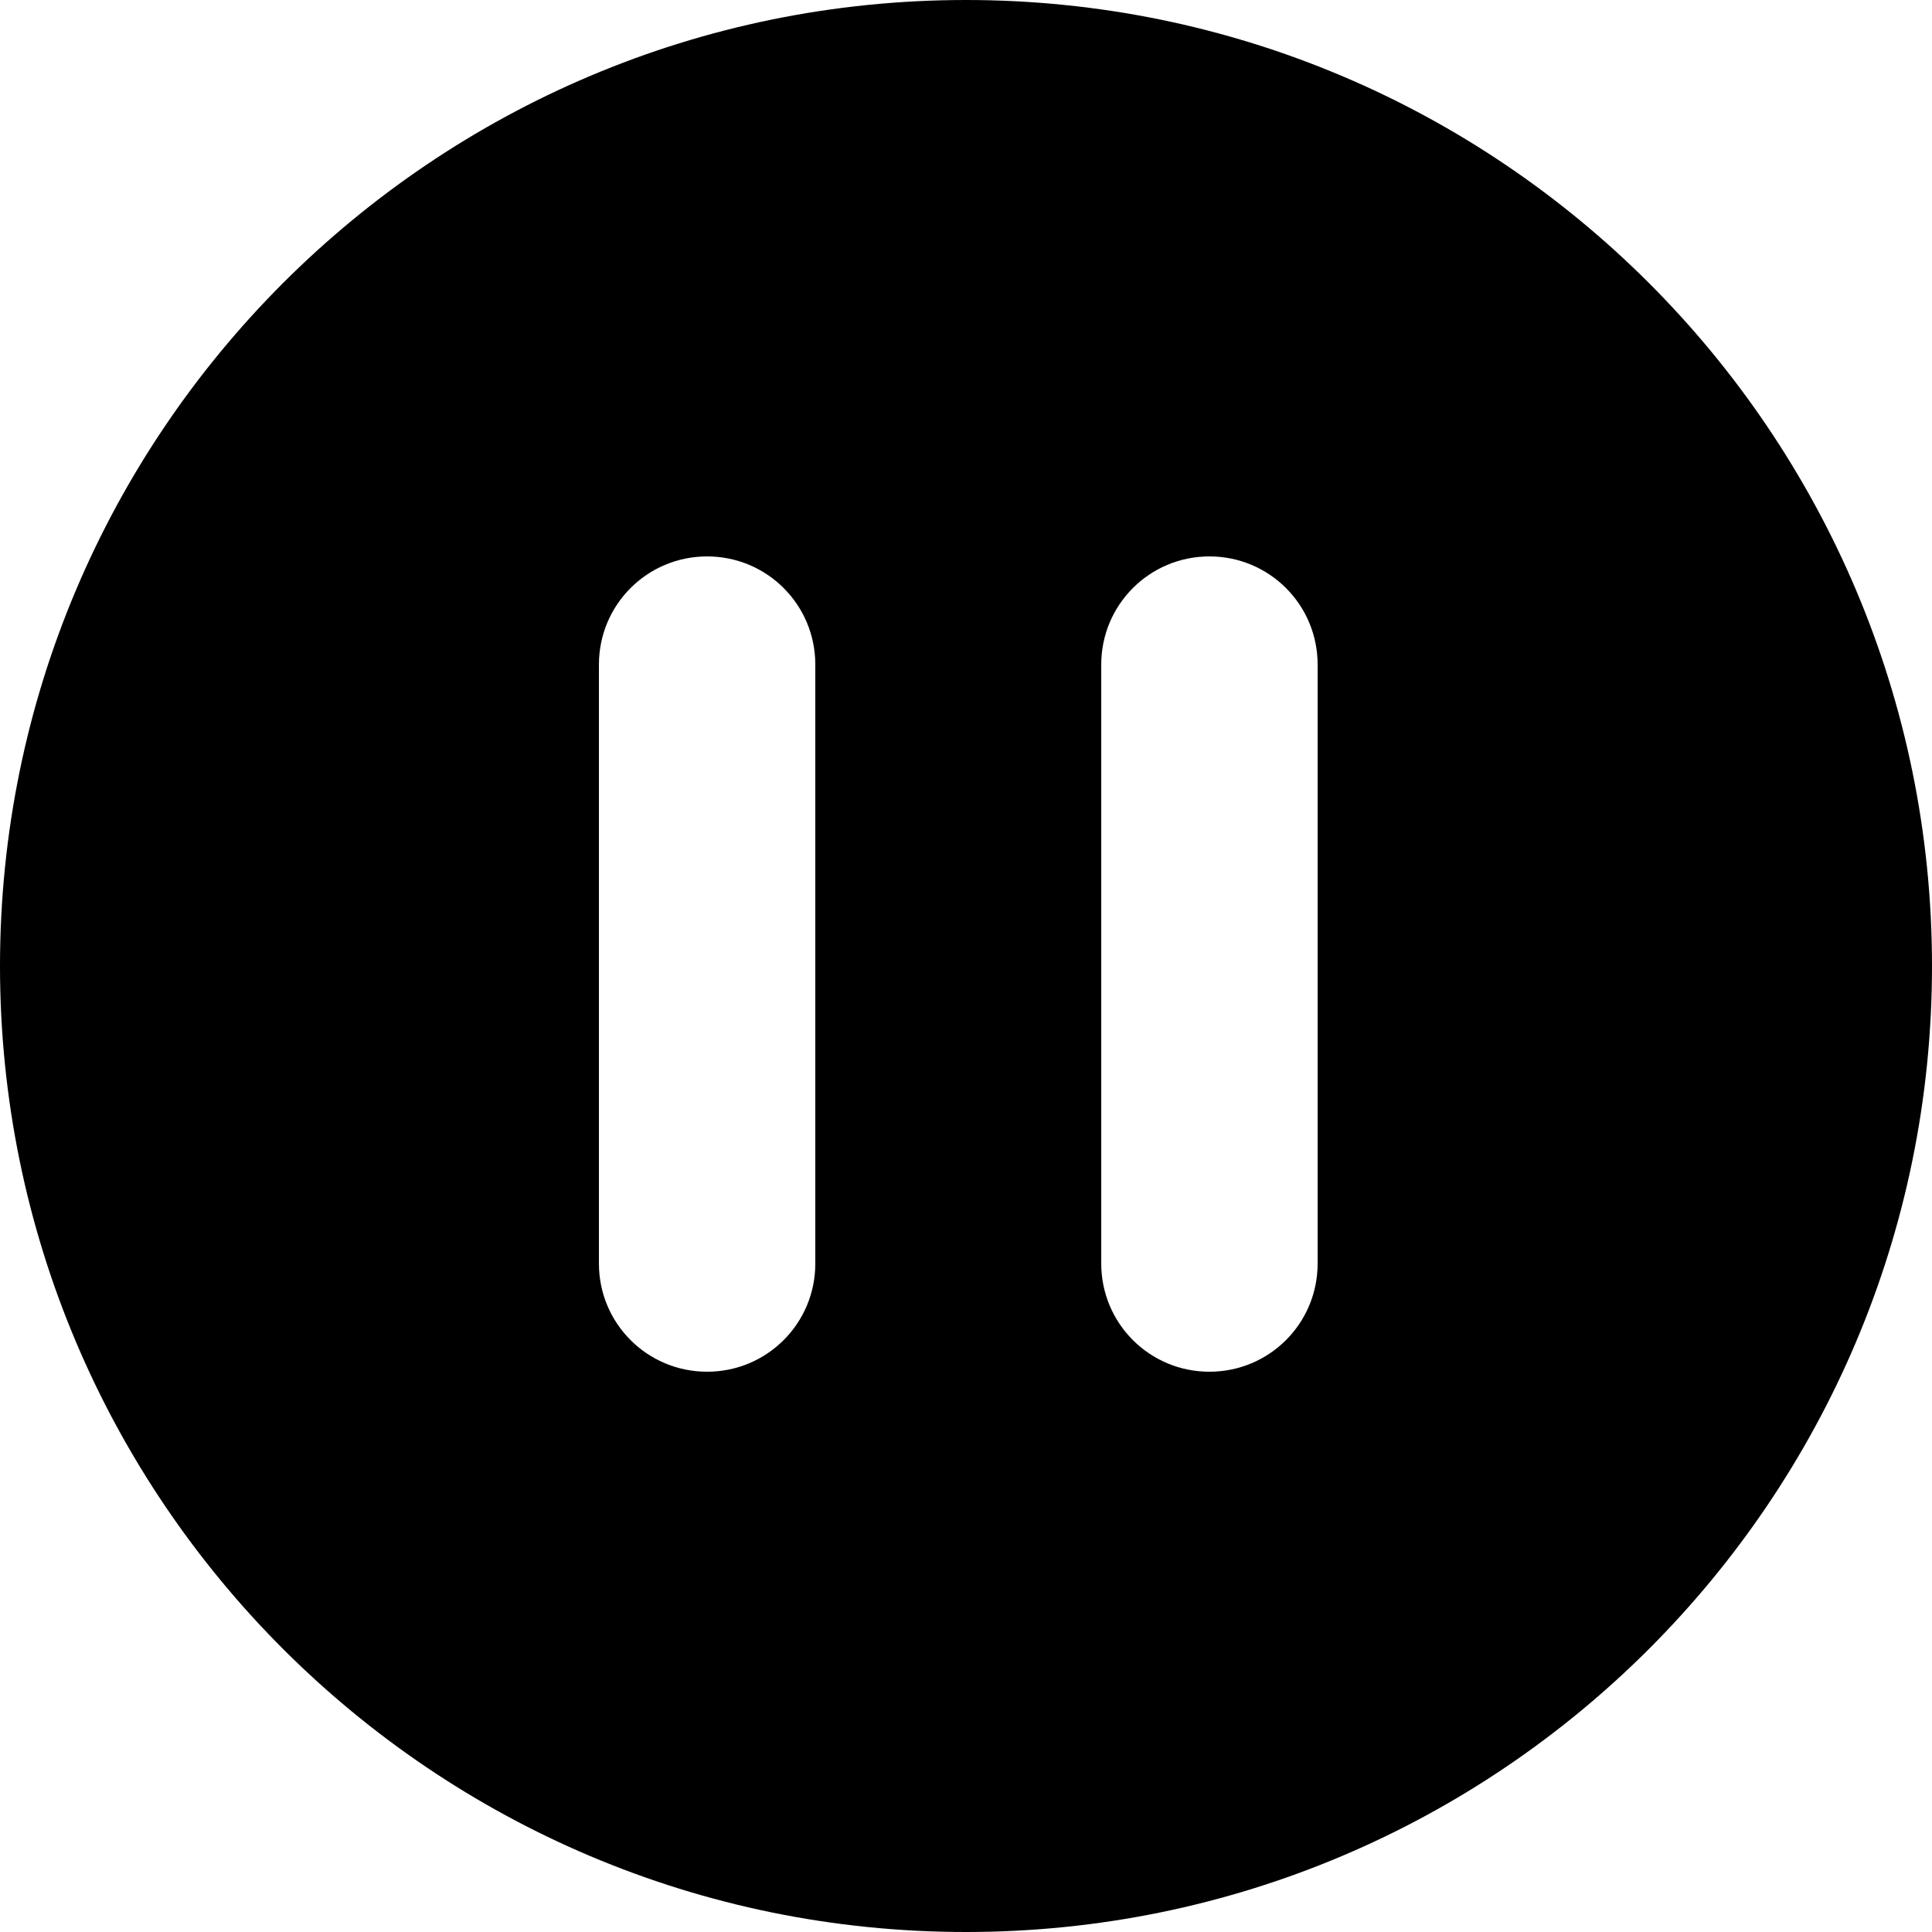 <svg width="64" height="64" viewBox="0 0 1000 1000" xmlns="http://www.w3.org/2000/svg"><path d="M500 0C224 0 0 224 0 500s224 500 500 500 500-224 500-500S776 0 500 0zm-78 654c0 31-25 56-56 56s-56-25-56-56V344c0-31 25-56 56-56s56 25 56 56v310zm260 0c0 31-25 56-56 56s-56-25-56-56V344c0-31 25-56 56-56s56 25 56 56v310z"/></svg>